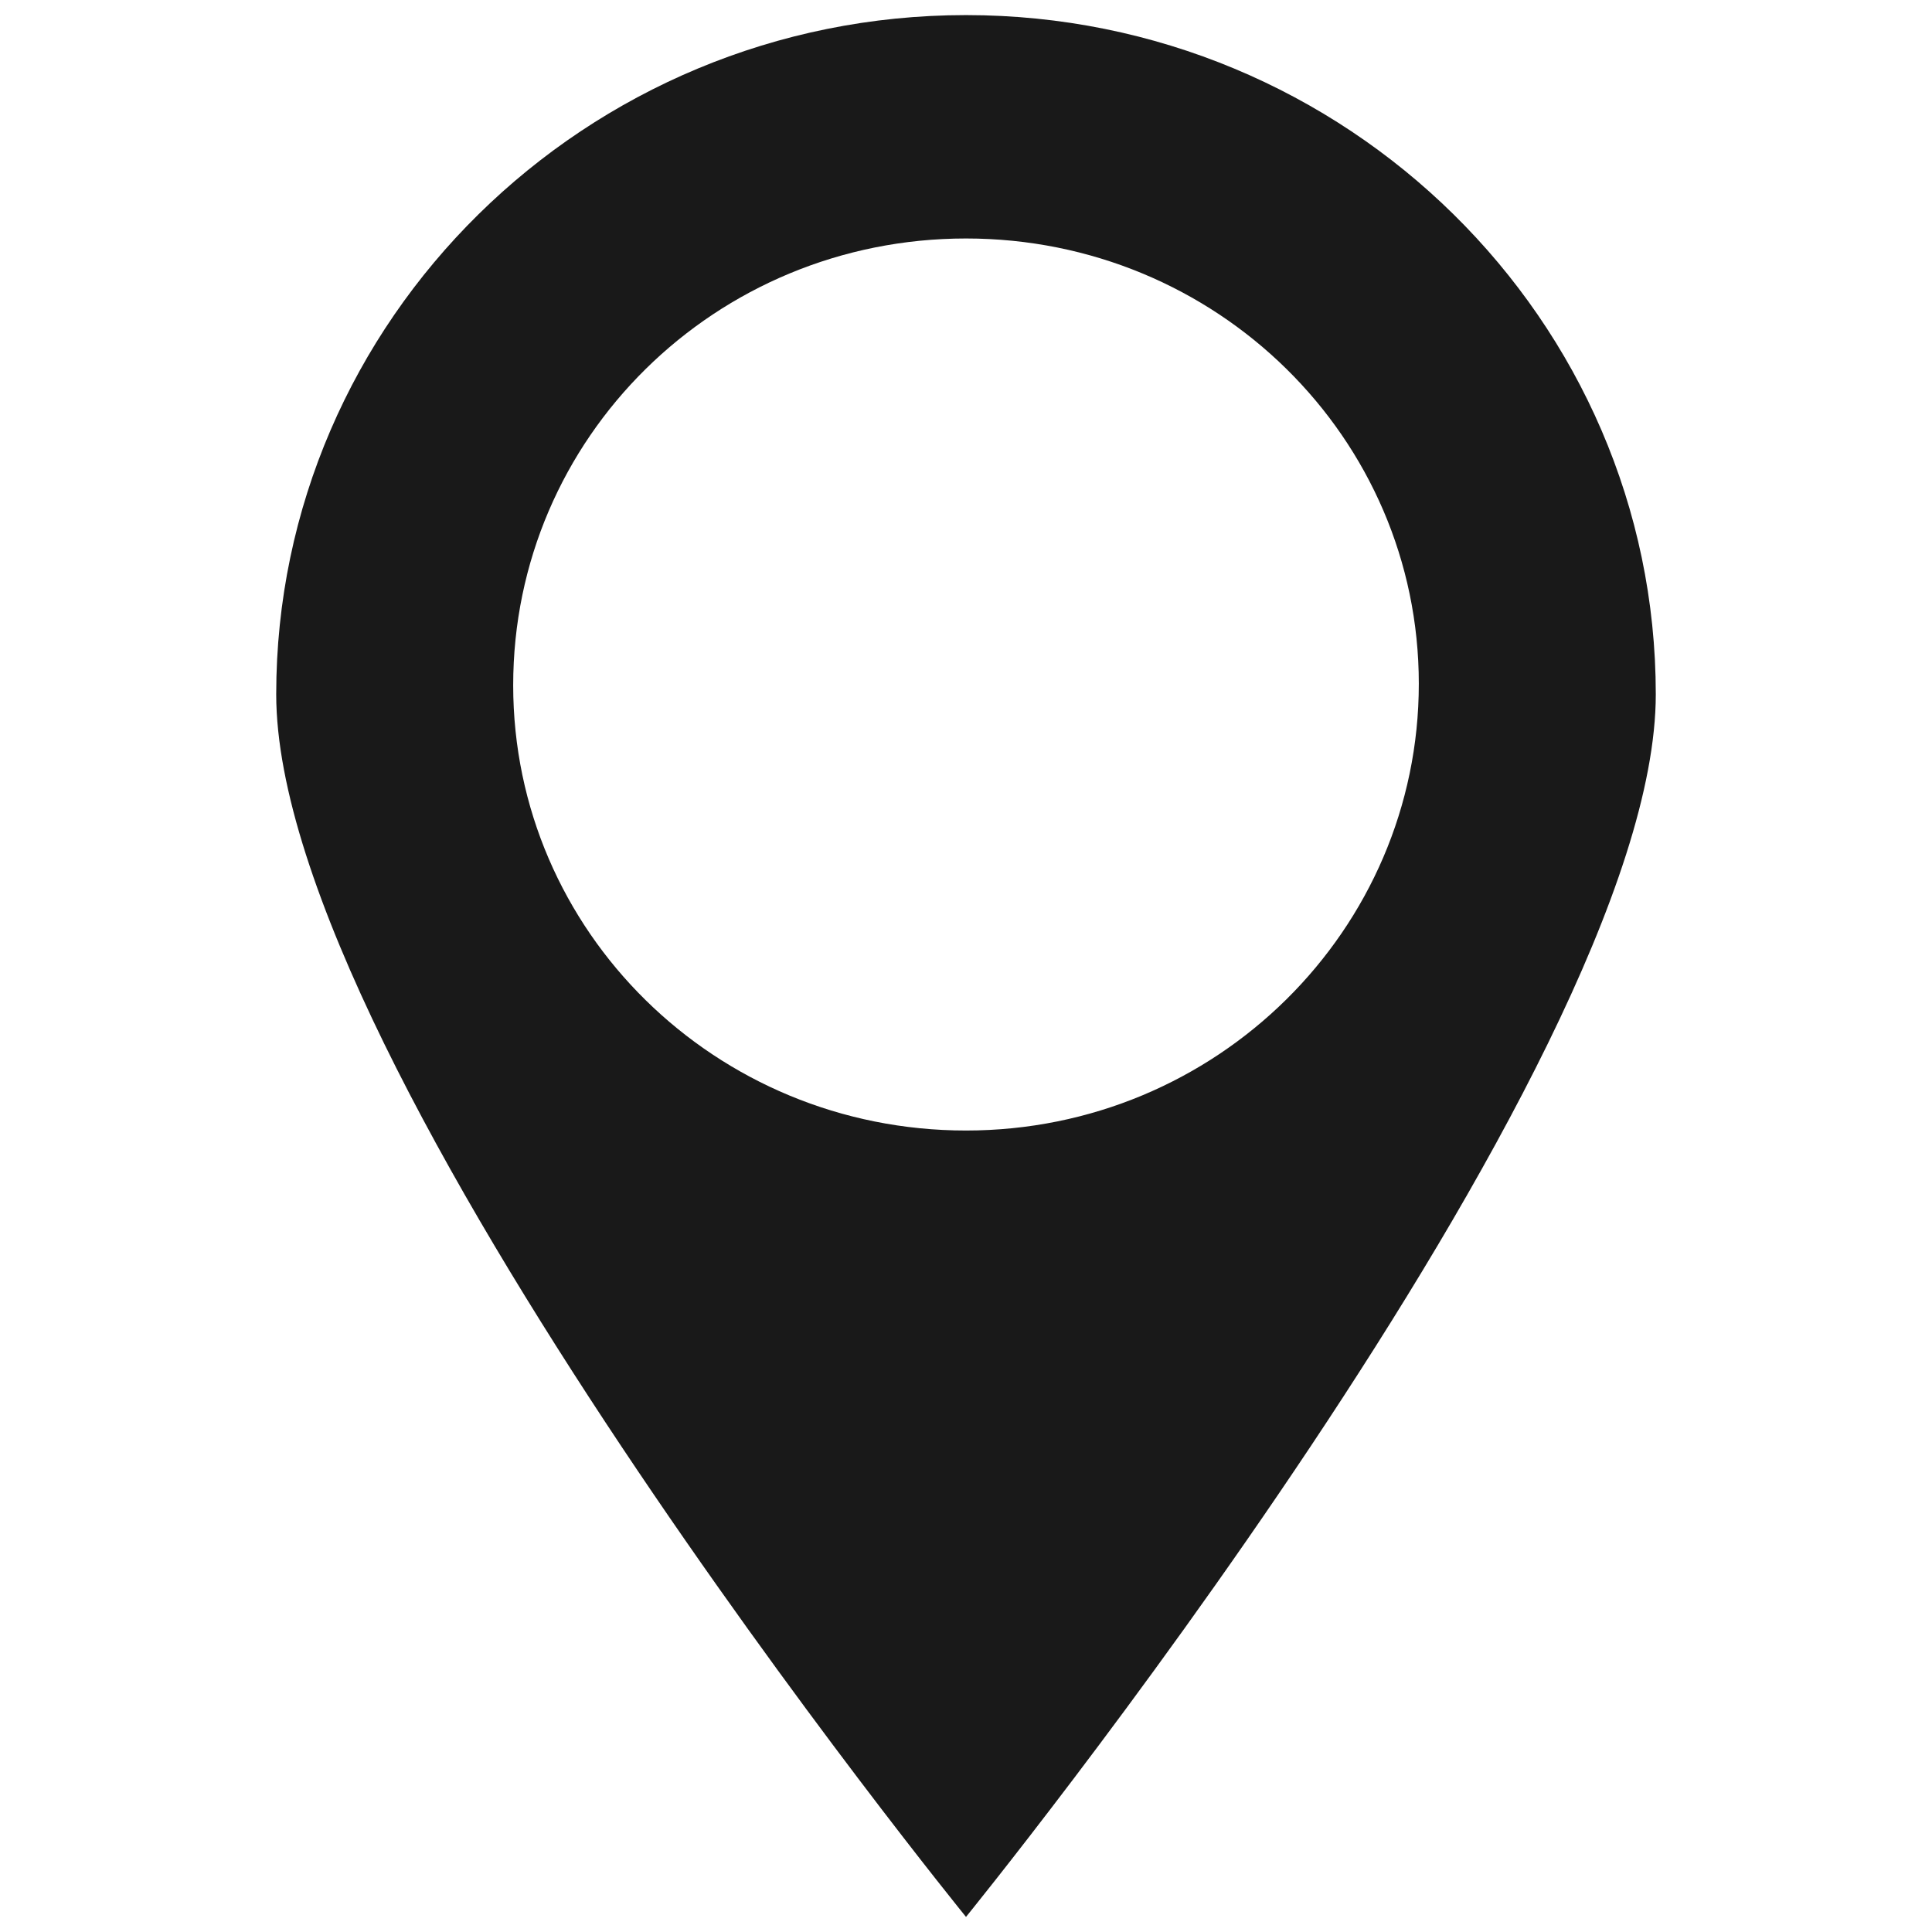 <?xml version="1.0" encoding="utf-8"?>
<!-- Generator: Adobe Illustrator 19.0.1, SVG Export Plug-In . SVG Version: 6.00 Build 0)  -->
<svg version="1.1" id="icons" xmlns="http://www.w3.org/2000/svg" xmlns:xlink="http://www.w3.org/1999/xlink" x="0px" y="0px"
	 viewBox="0 0 128 128" style="enable-background:new 0 0 128 128;" xml:space="preserve">
<style type="text/css">
	.st0{display:none;fill:#191919;}
	.st1{display:none;fill-rule:evenodd;clip-rule:evenodd;fill:#191919;}
	.st2{fill-rule:evenodd;clip-rule:evenodd;fill:#191919;}
	.st3{display:none;}
	.st4{display:inline;fill-rule:evenodd;clip-rule:evenodd;fill:#191919;}
	.st5{display:inline;fill:#191919;}
</style>
<g id="row3">
	<path id="nav:5_3_" class="st0" d="M17.7,59.6c0,7.2,5.9,13,13.3,13c5.5,0,10.2-3.3,12.2-7.9l40.5,8.1c0,3.6,1.5,6.8,3.9,9.1
		l-13.9,21.6c-1.9-1-4.1-1.6-6.4-1.6c-7.3,0-13.3,5.8-13.3,13c0,7.2,5.9,13,13.3,13s13.3-5.9,13.3-13c0-2.9-0.9-5.5-2.5-7.7
		l14.4-22.3c1.4,0.5,2.9,0.8,4.5,0.8c7.3,0,13.3-5.8,13.3-13s-5.9-13-13.3-13c-5.4,0-10,3.2-12.1,7.7l-40.7-8.1
		c-0.1-4.1-2.1-7.7-5.2-10l10.1-23.5c1,0.2,2,0.4,3.1,0.4c7.3,0,13.3-5.8,13.3-13S59.5,0,52.2,0c-7.3,0-13.3,5.8-13.3,13
		c0,4.2,2,7.9,5.1,10.3L33.8,46.9c-0.9-0.2-1.9-0.3-2.8-0.3C23.7,46.6,17.7,52.4,17.7,59.6z M45.5,13c0-3.6,3-6.5,6.6-6.5
		c3.7,0,6.6,2.9,6.6,6.5s-3,6.5-6.6,6.5C48.5,19.6,45.5,16.6,45.5,13z M90.4,72.7c0-3.6,3-6.5,6.6-6.5c3.7,0,6.6,2.9,6.6,6.5
		s-3,6.5-6.6,6.5C93.3,79.2,90.4,76.3,90.4,72.7z M67.3,108.4c3.7,0,6.6,2.9,6.6,6.5c0,3.6-3,6.5-6.6,6.5c-3.7,0-6.6-2.9-6.6-6.5
		C60.7,111.3,63.7,108.4,67.3,108.4z M24.4,59.6c0-3.6,3-6.5,6.6-6.5c3.7,0,6.6,2.9,6.6,6.5c0,3.6-3,6.5-6.6,6.5
		C27.3,66.2,24.4,63.2,24.4,59.6z"/>
	<path id="nav:4_2_" class="st0" d="M68.6,46.6H58.3l-2.6,15.5h15.5L68.6,46.6z M110,66.5c-9.9,0-18,7.9-18,17.7
		c0,9.8,8,17.7,18,17.7c9.9,0,18-7.9,18-17.7C128,74.4,120,66.5,110,66.5z M110,89.2l-7.6,4.5l7.6-20.9l7.6,20.9L110,89.2z
		 M108.2,61.6c-1.7,0.1-3.3,0.4-4.8,0.9L92.1,30.8H67.4l1.7,10H57.8l1.7-10H38.6L8.3,90.4h44l3.4-20.3h15.6l3.4,20.3H88
		c0.5,1.6,1.1,3.2,1.9,4.6H0l36-68.8h58.9L108.2,61.6z"/>
	<path id="nav:3_4_" class="st1" d="M128,64L90.3,50.3l10.5-22.5L77.9,38.1L64,1L50,38.1L27.2,27.8l10.5,22.5L0,64l37.7,13.7
		l-10.5,22.5L50,89.9L64,127l14-37.1l22.8,10.3L90.3,77.7L128,64z M11,64.2l29.1-8.7l5.7-1.7l15.1,10.4H11z M64,115.5l-8.7-28
		l-1.9-6.2L64,66.5V115.5z M64,12.5l8.7,28l1.9,6.2L64,61.6V12.5z M82.2,74.3L67.2,63.9H117l-29.1,8.7L82.2,74.3z"/>
	<path id="nav:2_1_" class="st1" d="M110.5,12.7c-9.7,0-17.5,7.7-17.5,17.1c0,4.2,5.2,13.1,5.2,13.1l8.8,14.5
		c-13.2,0.8-33.4,7.5-34,28.9c-0.1,4.9-2,8.9-5.7,12.3c-10.5,9.7-32.5,10.9-40.6,11l12.5-21.8c0,0,8-12.1,8-17.7
		c0-12.8-10.6-23.2-23.7-23.2C10.6,46.9,0,57.3,0,70.1c0,5.7,7.1,17.7,7.1,17.7L23.6,115l0,0.3c0.2,0,1,0,2.4,0
		c7.9,0,32.8-1,45.3-12.5c4.8-4.4,7.3-9.9,7.5-16.3c0.6-23.2,29.1-23.6,31.7-23.5h0.1l0.1-0.1l11.5-20c0,0,5.9-8.9,5.9-13.1
		C128,20.4,120.2,12.7,110.5,12.7z M23.7,82c-7.7,0-14-6.1-14-13.6c0-7.5,6.3-13.7,14-13.7c7.7,0,14,6.1,14,13.7
		C37.7,75.9,31.4,82,23.7,82z M110.5,38.6c-5.7,0-10.3-4.5-10.3-10.1c0-5.6,4.6-10.1,10.3-10.1c5.7,0,10.3,4.5,10.3,10.1
		C120.8,34.1,116.2,38.6,110.5,38.6z"/>
	<path id="nav:1_3_" class="st0" d="M0,86.7c0.6,10.1,4.7,20,12.6,27.8c7.9,7.8,17.9,11.8,28.2,12.4l-0.5-5
		c-8.9-0.4-17.8-3.8-24.6-10.5C9,104.7,5.5,96,5.1,87.3L0,86.7z M11.8,86.2c0.1,7.5,2.9,14.8,8.8,20.5c5.7,5.6,13.2,8.5,20.7,8.7
		l-0.9-4.9c-6,0-12.1-2.2-16.7-6.8c-4.7-4.6-7-10.8-6.9-16.8L11.8,86.2z M23.6,86.5c-0.2,4.5,1.4,9,4.8,12.4c3.5,3.5,8.2,5,12.8,4.7
		l-1.7-4.8c-2.9,0.2-5.8-0.8-8-2.9c-2.4-2.4-4.1-5.1-3.6-8.2L23.6,86.5z M126.1,87.6l-26.5-26l6.7-6.6l-6.3-6.2l3.9-3.8L83.8,25.1
		l-3.9,3.8l-6.7-6.6l-6.7,6.6L40,2.9c-2.4-2.4-6.6-2.4-9,0L7.9,25.6c-2.5,2.4-2.5,6.4,0,8.9l26.5,26l-5.1,5c-1.7,1.7-1.7,4.3,0,5.9
		l8.8,8.7l-6.6,6.4l9.5,9.4l6.5-6.5l8.8,8.7c1.7,1.6,4.3,1.6,6,0l5.1-5l26.5,26c1.2,1.2,2.8,1.8,4.5,1.8c1.7,0,3.3-0.6,4.5-1.8
		l23.1-22.7c1.2-1.2,1.9-2.8,1.9-4.4C128,90.4,127.3,88.8,126.1,87.6z M37.4,57.6l-26.5-26c-0.8-0.8-0.8-2.1,0-2.9l2.7-2.6
		l27.9,27.5L37.4,57.6z M43.1,52L15.1,24.5l3.9-3.8L47,48.1L43.1,52z M48.5,46.6L20.5,19.2l3.9-3.8l27.9,27.5L48.5,46.6z M53.9,41.3
		L26,13.8l3.9-3.8l27.9,27.5L53.9,41.3z M59.3,36L31.4,8.5L34,5.9c0.4-0.4,0.9-0.6,1.5-0.6c0.6,0,1.1,0.2,1.5,0.6l26.5,26L59.3,36z
		 M100,116.2c-0.8,0.8-2.2,0.8-3,0l-26.5-26l4.2-4.1l28,27.5L100,116.2z M104.2,112.1l-28-27.5l3.9-3.8l28,27.5L104.2,112.1z
		 M109.6,106.8l-28-27.5l3.9-3.8l28,27.5L109.6,106.8z M115.1,101.5L87.1,74l3.9-3.8l28,27.5L115.1,101.5z M123.1,93.5l-2.7,2.6
		l-28-27.5l4.2-4.1l26.5,26c0.4,0.4,0.6,0.9,0.6,1.5C123.8,92.6,123.5,93.1,123.1,93.5z"/>
</g>
<g id="row2">
	<polygon id="nav:5_2_" class="st0" points="103.1,78 103.1,65.4 69.6,65.4 69.6,127.1 58,127.1 58,65.4 24.9,65.4 24.9,78 0,60.7 
		24.9,43.4 24.9,56 58,56 58,25.4 46.6,25.4 64.2,0.9 81.8,25.4 69.6,25.4 69.6,56 103.1,56 103.1,43.4 128,60.7 	"/>
	<path id="nav:4_1_" class="st1" d="M36.1,55.8L75.9,76c4.9,2.5,6.8,8.4,4.3,13.2c-2.5,4.8-8.5,6.7-13.4,4.2L26.9,73.2
		c-4.9-2.5-6.8-8.4-4.3-13.2S31.2,53.3,36.1,55.8z M37.9,84.3l13.3,6.8L23.9,127L37.9,84.3z M68.2,2l33.7,17.1
		c4.1,2.1,5.8,7.1,3.6,11.2c-2.1,4.1-7.2,5.7-11.4,3.6L60.5,16.7c-4.1-2.1-5.8-7.1-3.6-11.2C59,1.5,64.1-0.1,68.2,2z M76.1,71.1
		c2.3-6.8,5.4-14,9.2-21.1c2.1-4,4.3-7.8,6.6-11.4L57.9,21.3c-1.7,3.9-3.5,7.9-5.6,11.9c-3.8,7.2-7.9,13.8-12.2,19.6L76.1,71.1z"/>
	<path id="nav:3_2_" class="st1" d="M64,0C28.2,0,0,27.8,0,63c0,35.2,28.2,62.9,64,62.9c9.3,0,18-1.9,25.9-5.3l-3-4.9
		c-2.2,0.8-4.4,1.5-6.7,2.1c1.5-2,2.9-4.1,4.2-6.2l-3.2-5.2c0,0,0,0,0,0c-2.5,4.8-5.4,9.3-8.5,13.4c-2.1,0.4-3.9,0.5-5.8,0.5V92.4
		c2.6,0.2,5.3,0.5,8,1c-0.8-2.1-1.5-4.1-1.9-6c-2.1-0.4-4.1-0.6-6.1-0.7V65.7h13.5c2.1-2.2,4.6-4.1,7.4-5.6H66.8V39.3
		c6.4-0.4,13.7-2.2,20.9-5.2c3.1,8,5.1,15.9,5.7,23.8c1.8-0.5,3.6-0.8,5.5-1c-0.7-7.3-2.9-16-6.2-24.7c5.6-2.4,10.7-5,14.7-7.8
		c8.6,9.4,13.9,21.9,14.5,35.7h-7c5.4,2.8,9.7,7.3,12.3,12.7c0.5-3.2,0.8-6.5,0.8-9.9C128,27.8,99.8,0,64,0z M47.8,8
		c-4.1,5.6-7.9,12.4-10.7,19.4c-4.9-2-9.2-4.4-12.6-6.8C31.1,14.6,39,10.2,47.8,8z M20.5,24.5c4,2.8,9.1,5.4,14.7,7.8
		c-3.8,10-6,20-6.4,27.9H6C6.6,46.3,11.9,33.9,20.5,24.5z M6,65.7h22.8c0.2,7.8,2.4,18,6.4,28c-5.6,2.4-10.7,5-14.7,7.8
		C11.9,92,6.6,79.6,6,65.7z M24.5,105.4c3.6-2.6,7.9-5,12.8-7c2.6,7,6.2,13.7,10.5,19.4C39,115.7,31.1,111.3,24.5,105.4z
		 M61.2,120.2c-1.9,0-3.8-0.2-5.8-0.5c-5.3-6.9-9.8-15-13.2-23.3c6.4-2.2,13-3.5,19-3.9V120.2z M61.2,86.7
		c-6.4,0.4-13.7,2.2-20.9,5.2c-3.4-8.9-5.5-17.8-5.8-26.1h26.7V86.7z M61.2,60.2H34.4c0.4-8.7,2.4-17.4,5.8-26.1
		c7.2,2.9,14.5,4.8,20.9,5.2V60.2z M61.2,33.5c-6.2-0.4-13-1.9-19.2-4.1c3.6-8.5,8.3-16.3,13.4-23.1c2.1-0.4,3.9-0.5,5.8-0.5V33.5z
		 M66.8,33.5V5.8c1.9,0,3.8,0.2,5.8,0.5c5.1,6.8,9.8,14.6,13.4,23.1C79.8,31.7,73,33.2,66.8,33.5z M90.9,27.4
		c-2.8-7-6.6-13.9-10.7-19.4c8.8,2.2,16.8,6.7,23.3,12.6C100.1,23,95.8,25.4,90.9,27.4z M121.2,77c-2-4.1-5.3-7.5-9.4-9.7
		c-3.1-1.6-6.7-2.6-10.4-2.6c-0.6,0-1.2,0-1.8,0.1c-1.5,0.1-2.9,0.4-4.2,0.8c-1.5,0.4-3,1-4.4,1.7c-2.1,1.1-4,2.6-5.6,4.3
		c-3.7,3.8-5.9,9-5.9,14.7c0,0.6,0.1,1.2,0.2,1.9c0.3,1.4,0.8,3,1.4,4.6c1.9,4.7,4.6,9.5,4.9,9.9c0,0,0,0,0,0l2.4,4l1.9,3.2l2.3,3.8
		l8.7,14.3l14.6-25.3c0,0,7.4-11.2,7.4-16.4C123.3,83,122.5,79.8,121.2,77z M114.2,85.9c-0.3,3.4-1.9,6.3-4.4,8.4
		c-1.8,1.5-4.1,2.6-6.6,2.9c-0.6,0.1-1.3,0.2-1.9,0.2c-4.6,0-8.7-2.4-11-5.9c-1.3-1.9-2-4.2-2-6.7c0-4.8,2.8-9,6.9-11.2
		c1.4-0.7,2.8-1.2,4.4-1.4c0.5-0.1,1.1-0.1,1.6-0.1c7.2,0,12.9,5.7,12.9,12.6C114.3,85.1,114.2,85.5,114.2,85.9z"/>
	<path id="nav:2" class="st0" d="M76.8,32H17.6c-1.8,0-3.3,1.5-3.3,3.2v89.6c0,1.8,1.5,3.2,3.3,3.2h59.2c1.8,0,3.3-1.5,3.3-3.2V35.2
		C80.1,33.4,78.6,32,76.8,32z M47.2,125.9c-3.1,0-5.6-2.5-5.6-5.5c0-3.1,2.5-5.5,5.6-5.5c3.1,0,5.6,2.5,5.6,5.5
		C52.8,123.4,50.3,125.9,47.2,125.9z M73.3,110.3c0,0.9-0.7,1.6-1.6,1.6H22.7c-0.9,0-1.6-0.7-1.6-1.6V40.2c0-0.9,0.7-1.6,1.6-1.6
		h48.9c0.9,0,1.6,0.7,1.6,1.6V110.3z M113.7,38.8c-0.6-9.8-4.6-19.3-12.2-26.8C93.9,4.5,84.2,0.6,74.3,0l0.5,4.8
		c8.6,0.4,17.2,3.7,23.7,10.1c6.5,6.4,9.9,14.9,10.3,23.3L113.7,38.8z M102.3,39.3c-0.1-7.2-2.8-14.3-8.4-19.8
		c-5.5-5.4-12.7-8.2-20-8.4l0.9,4.7c5.8,0,11.7,2.2,16.2,6.5c4.5,4.5,6.7,10.4,6.6,16.2L102.3,39.3z M90.9,39
		c0.2-4.3-1.3-8.7-4.7-12c-3.4-3.3-7.9-4.9-12.4-4.6l1.6,4.7c2.8-0.2,5.6,0.7,7.8,2.8c2.3,2.3,3.9,4.9,3.4,7.9L90.9,39z M47.2,61.7
		c-9.2,0-16.7,7.4-16.7,16.5c0,9.1,7.5,16.5,16.7,16.5c9.3,0,16.8-7.4,16.8-16.5C64,69.1,56.5,61.7,47.2,61.7z M47.2,82.9l-7.1,4.2
		l7.1-19.5l7.1,19.5L47.2,82.9z"/>
	<path id="nav:1" class="st1" d="M33.1,31.3C33.1,14.6,47.2,1,64.2,1c17,0,30.7,13.5,30.7,30.2c0,14.4-10.2,26.4-23.8,29.4L63.8,127
		l-7.3-66.4C43.2,57.1,33.1,45.4,33.1,31.3z M63.8,23.2c0-4.6-3.8-8.2-8.4-8.2S47,18.6,47,23.2s3.8,8.2,8.4,8.2S63.8,27.7,63.8,23.2
		z"/>
</g>
<g id="row1">
	<path id="nav:5_1_" class="st0" d="M49.7,1h23.7v14H49.7V1z M49.7,47.7h23.7V57H49.7V47.7z M49.7,89.6h23.7V127H49.7V89.6z
		 M30.8,19.7h75.9V43H30.8L18.4,31.4L30.8,19.7z M21.3,61.7h75.9l12.4,11.7L97.1,85H21.3V61.7z"/>
	<path id="nav:4" class="st2" d="M64,1C38.8,1,18.3,21.2,18.3,46S64,127,64,127s45.7-56.2,45.7-81S89.2,1,64,1z M64,74.9
		c-16.6,0-30-13.2-30-29.5C34,29,47.4,15.8,64,15.8c16.6,0,30,13.2,30,29.5C94,61.6,80.6,74.9,64,74.9z"/>
	<g id="nav:3_3_" class="st3">
		<ellipse class="st4" cx="16.7" cy="81.5" rx="4.6" ry="4.6"/>
		<ellipse class="st4" cx="113.7" cy="49.4" rx="4.6" ry="4.6"/>
		<path class="st5" d="M82.9,76.4c-1.6,0-3.1-0.2-4.5-0.6l1-3.5c1.4,0.4,3.2,0.5,4.8,0.4l0.3,3.6C84,76.4,83.5,76.4,82.9,76.4z
			 M90.5,74.6l-1.8-3.2c1.3-0.7,2.4-1.7,3.4-3.1l3,2.1C93.8,72.3,92.3,73.6,90.5,74.6z M20.3,74l-3.6-1c0.5-1.8,1.1-3.6,1.7-5.3
			l3.5,1.3C21.3,70.5,20.8,72.2,20.3,74z M72.9,72.8c-1.3-1.2-2.6-2.7-3.8-4.6l3.1-2c1.1,1.6,2.1,2.9,3.2,3.8L72.9,72.8z M98,65.4
			l-3.4-1.5c0.3-0.7,0.7-1.5,1-2.2c0.4-0.9,0.8-1.9,1.3-2.8l3.3,1.6c-0.4,0.9-0.8,1.8-1.2,2.7C98.7,63.9,98.4,64.6,98,65.4z
			 M24,64.1l-3.3-1.6c0.9-1.8,1.8-3.4,2.8-5l3.1,1.9C25.6,60.9,24.8,62.4,24,64.1z M66.3,63.4l-0.4-0.7c-0.7-1.3-1.5-2.7-2.3-4
			l3.2-1.8c0.8,1.4,1.6,2.8,2.3,4.2l0.4,0.7L66.3,63.4z M102.9,56.1l-3-2.2c1.4-1.8,2.9-3.1,4.6-4.1l1.8,3.2
			C105.1,53.7,103.9,54.7,102.9,56.1z M29.7,55.4l-2.8-2.4c1.3-1.5,2.8-2.8,4.3-4l2.2,2.9C32.1,52.9,30.8,54,29.7,55.4z M60.7,54.4
			c-1.1-1.4-2.3-2.5-3.6-3.4l2.2-3c1.6,1.1,3,2.4,4.3,4.1L60.7,54.4z M37.8,49.4L36.3,46c1.8-0.8,3.8-1.3,5.8-1.6l0.5,3.6
			C40.9,48.3,39.3,48.7,37.8,49.4z M52.7,48.8c-1.5-0.5-3.2-0.8-5-0.9l0.3-3.6c2.1,0.2,4.1,0.5,5.8,1.1L52.7,48.8z"/>
		<path id="nav:3_1_" class="st5" d="M94.8,14.3L64.1,26.8L33.2,14.3L0,27.8v85.1l33.2-13.4l30.4,12.3l31.2-11.5l33.2,13.6V27.9
			L94.8,14.3z M122.4,105.5L97.6,95.3V70.1c-1.4,2.2-3.1,4.3-5.6,5.8v19.3l-25.6,9.4V67.4c-0.8-1.3-1.4-2.5-2.1-3.8
			c-1.1-2.1-2.2-4.1-3.4-5.9v47L36,94.6V52.4c-2.1,1.3-4,3-5.6,4.9v37.3L5.6,104.7V31.4l24.9-10.1v25.9C32.2,46,34,45,36,44.2V21.4
			l24.9,10.1V47c2.2,1.7,4,3.7,5.6,5.8v-21L92,21.4V65c0.6-1.2,1.3-2.5,1.9-4c1-2.2,2.1-4.6,3.6-6.9V21.4l24.9,10.2V105.5z"/>
	</g>
	<path id="nav:2_3_" class="st0" d="M64,1L17.9,127L64,99.8l46.1,27.2L64,1z M64,21.4l32.6,89.2L64,91.3V21.4z"/>
	<path id="nav:1_2_" class="st0" d="M64,127C28.7,127,0,98.7,0,64S28.7,1,64,1s64,28.2,64,63S99.3,127,64,127z M64,10.2
		C33.8,10.2,9.3,34.3,9.3,64s24.5,53.8,54.7,53.8s54.7-24.1,54.7-53.8S94.2,10.2,64,10.2z M52.8,53L29.9,97.5L75.2,75l22.9-44.5
		L52.8,53z M64,69.5c-3.1,0-5.6-2.4-5.6-5.5c0-3,2.5-5.5,5.6-5.5s5.6,2.4,5.6,5.5C69.6,67,67.1,69.5,64,69.5z"/>
</g>
</svg>
